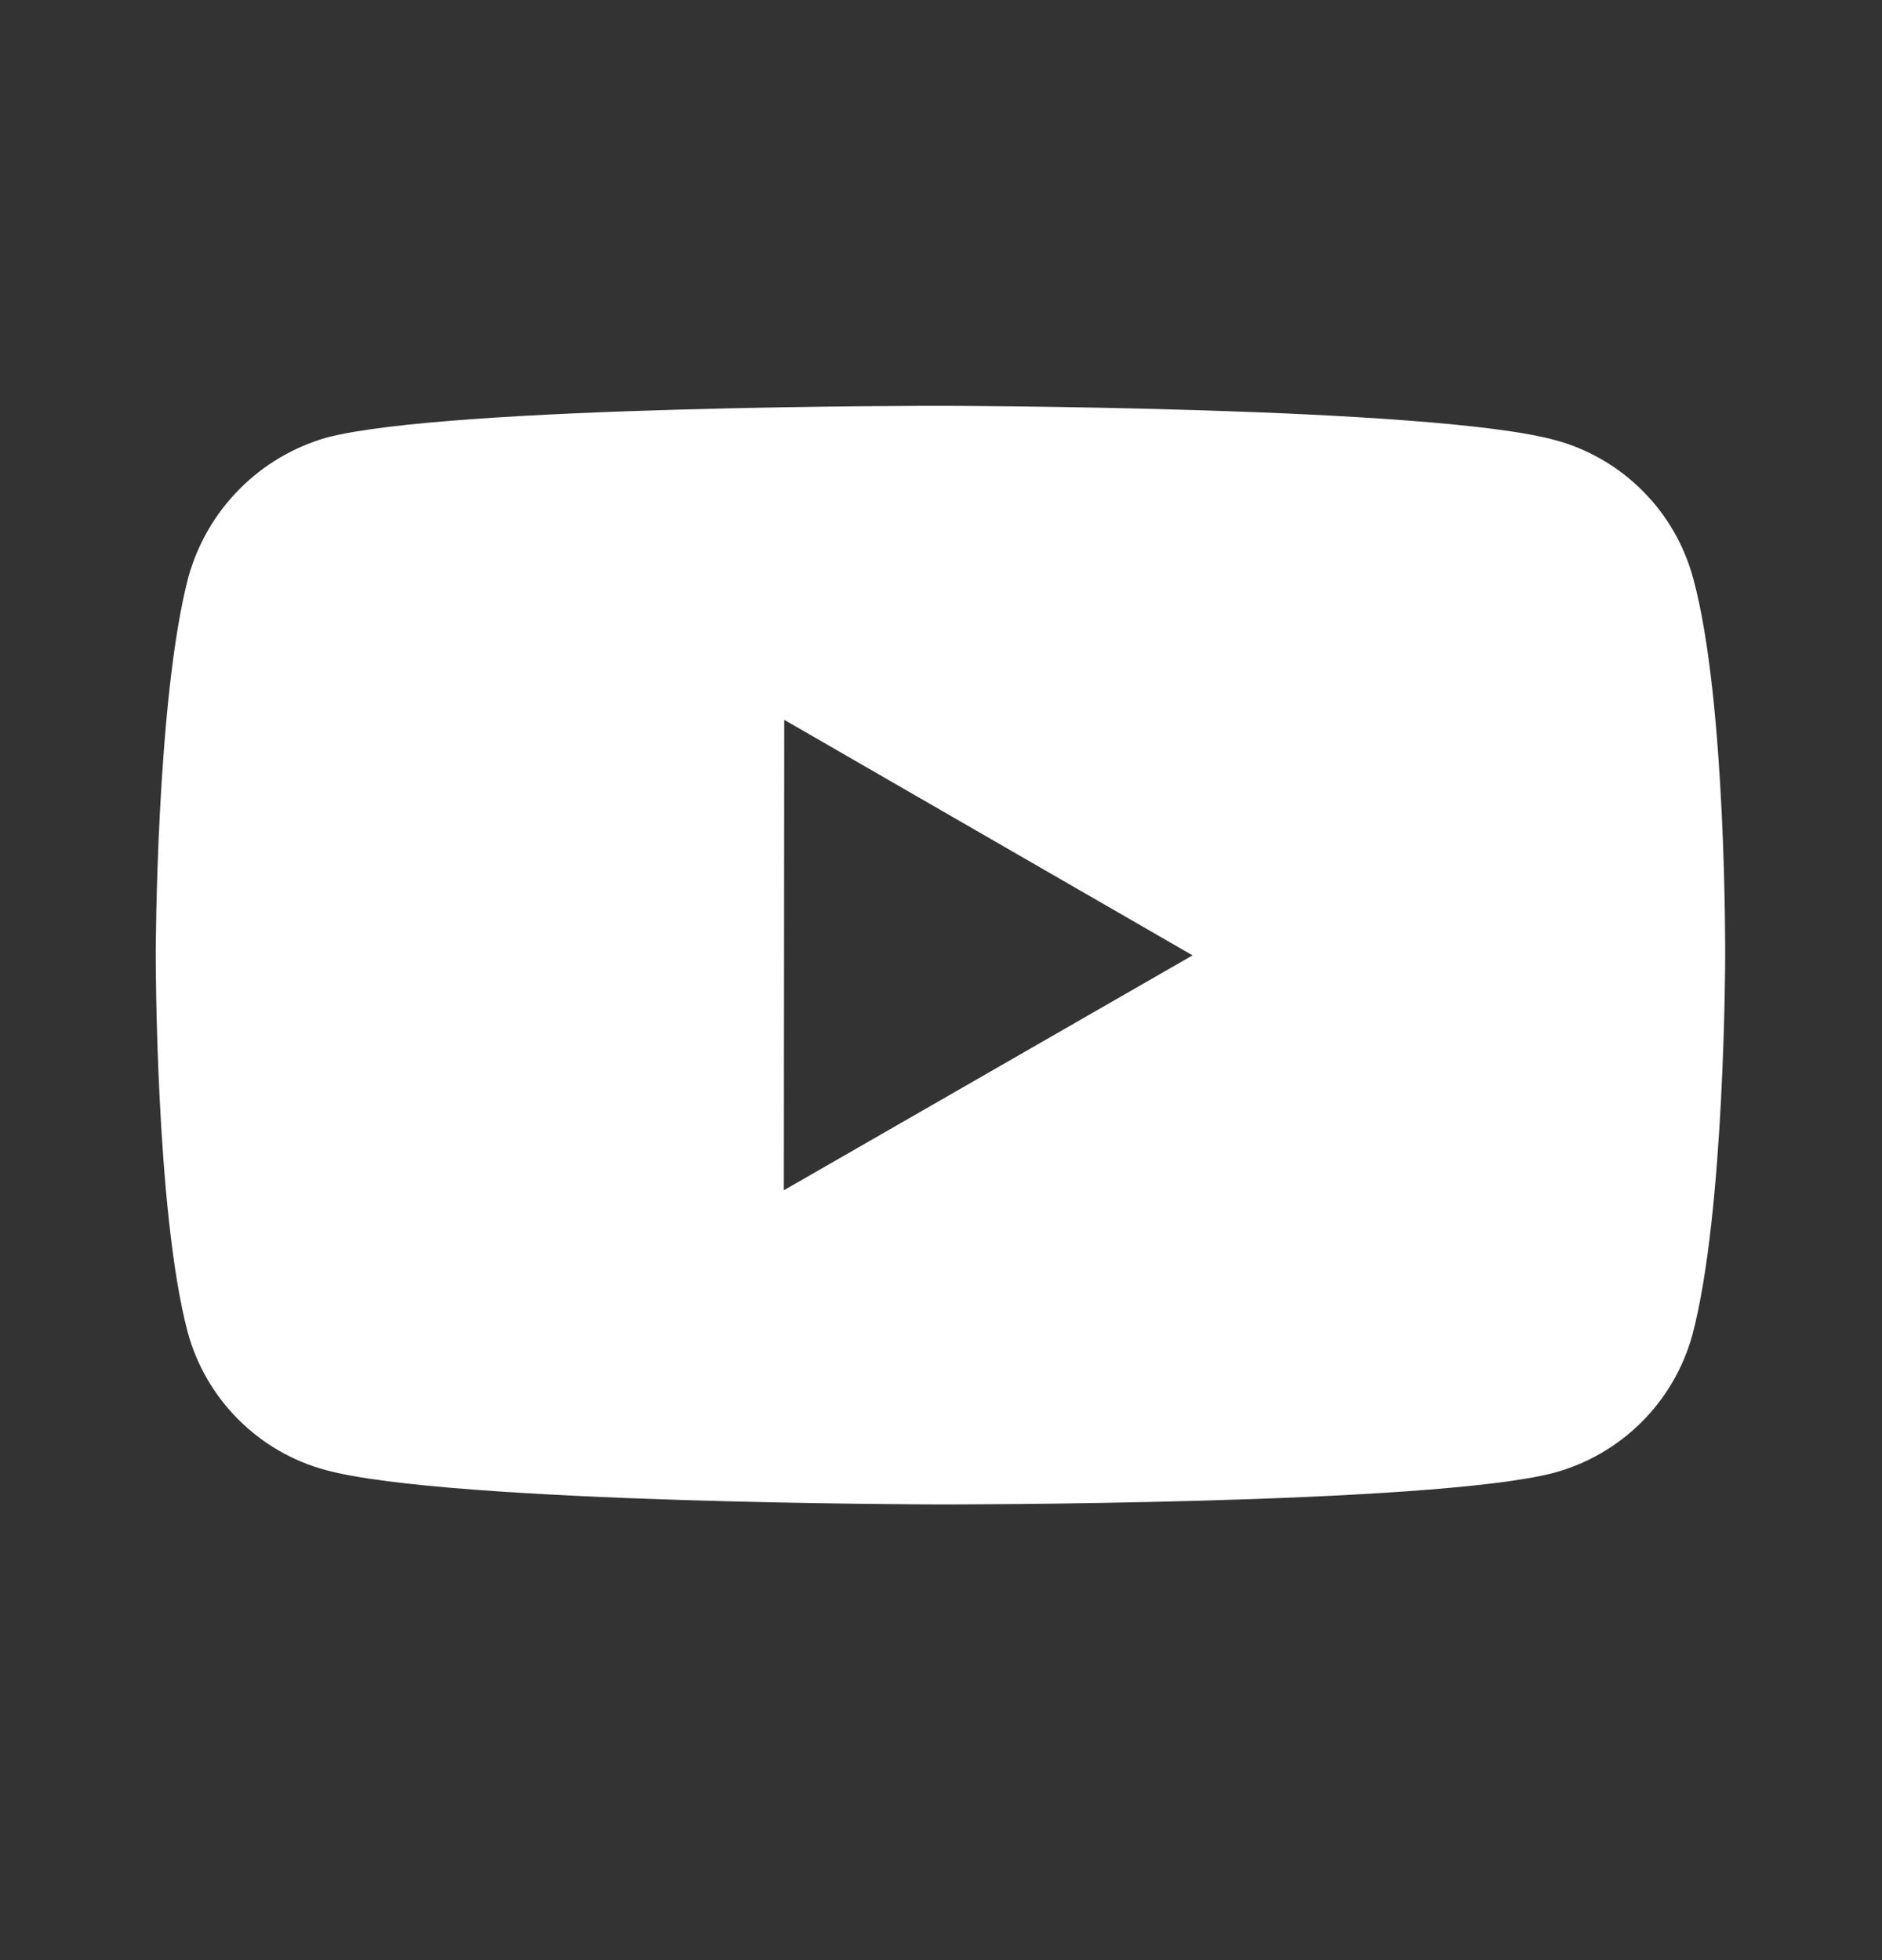 <svg width="24" height="25" viewBox="0 0 24 25" fill="none" xmlns="http://www.w3.org/2000/svg">
<rect x="0" y="0" width="24" height="25" fill="#333333" stroke="none"/>
<path d="M21.593 7.379C21.479 6.956 21.257 6.571 20.948 6.261C20.639 5.951 20.254 5.727 19.831 5.613C18.265 5.183 12 5.176 12 5.176C12 5.176 5.736 5.169 4.169 5.58C3.747 5.7 3.363 5.926 3.054 6.238C2.745 6.549 2.521 6.935 2.403 7.358C1.99 8.924 1.986 12.171 1.986 12.171C1.986 12.171 1.982 15.435 2.392 16.985C2.622 17.843 3.297 18.52 4.155 18.75C5.737 19.18 11.985 19.188 11.985 19.188C11.985 19.188 18.25 19.195 19.816 18.785C20.239 18.67 20.624 18.447 20.934 18.138C21.244 17.828 21.468 17.444 21.583 17.021C21.997 15.457 22 12.21 22 12.21C22 12.21 22.02 8.945 21.593 7.379ZM9.996 15.181L10.001 9.181L15.208 12.185L9.996 15.181Z" fill="white"/>
</svg>
